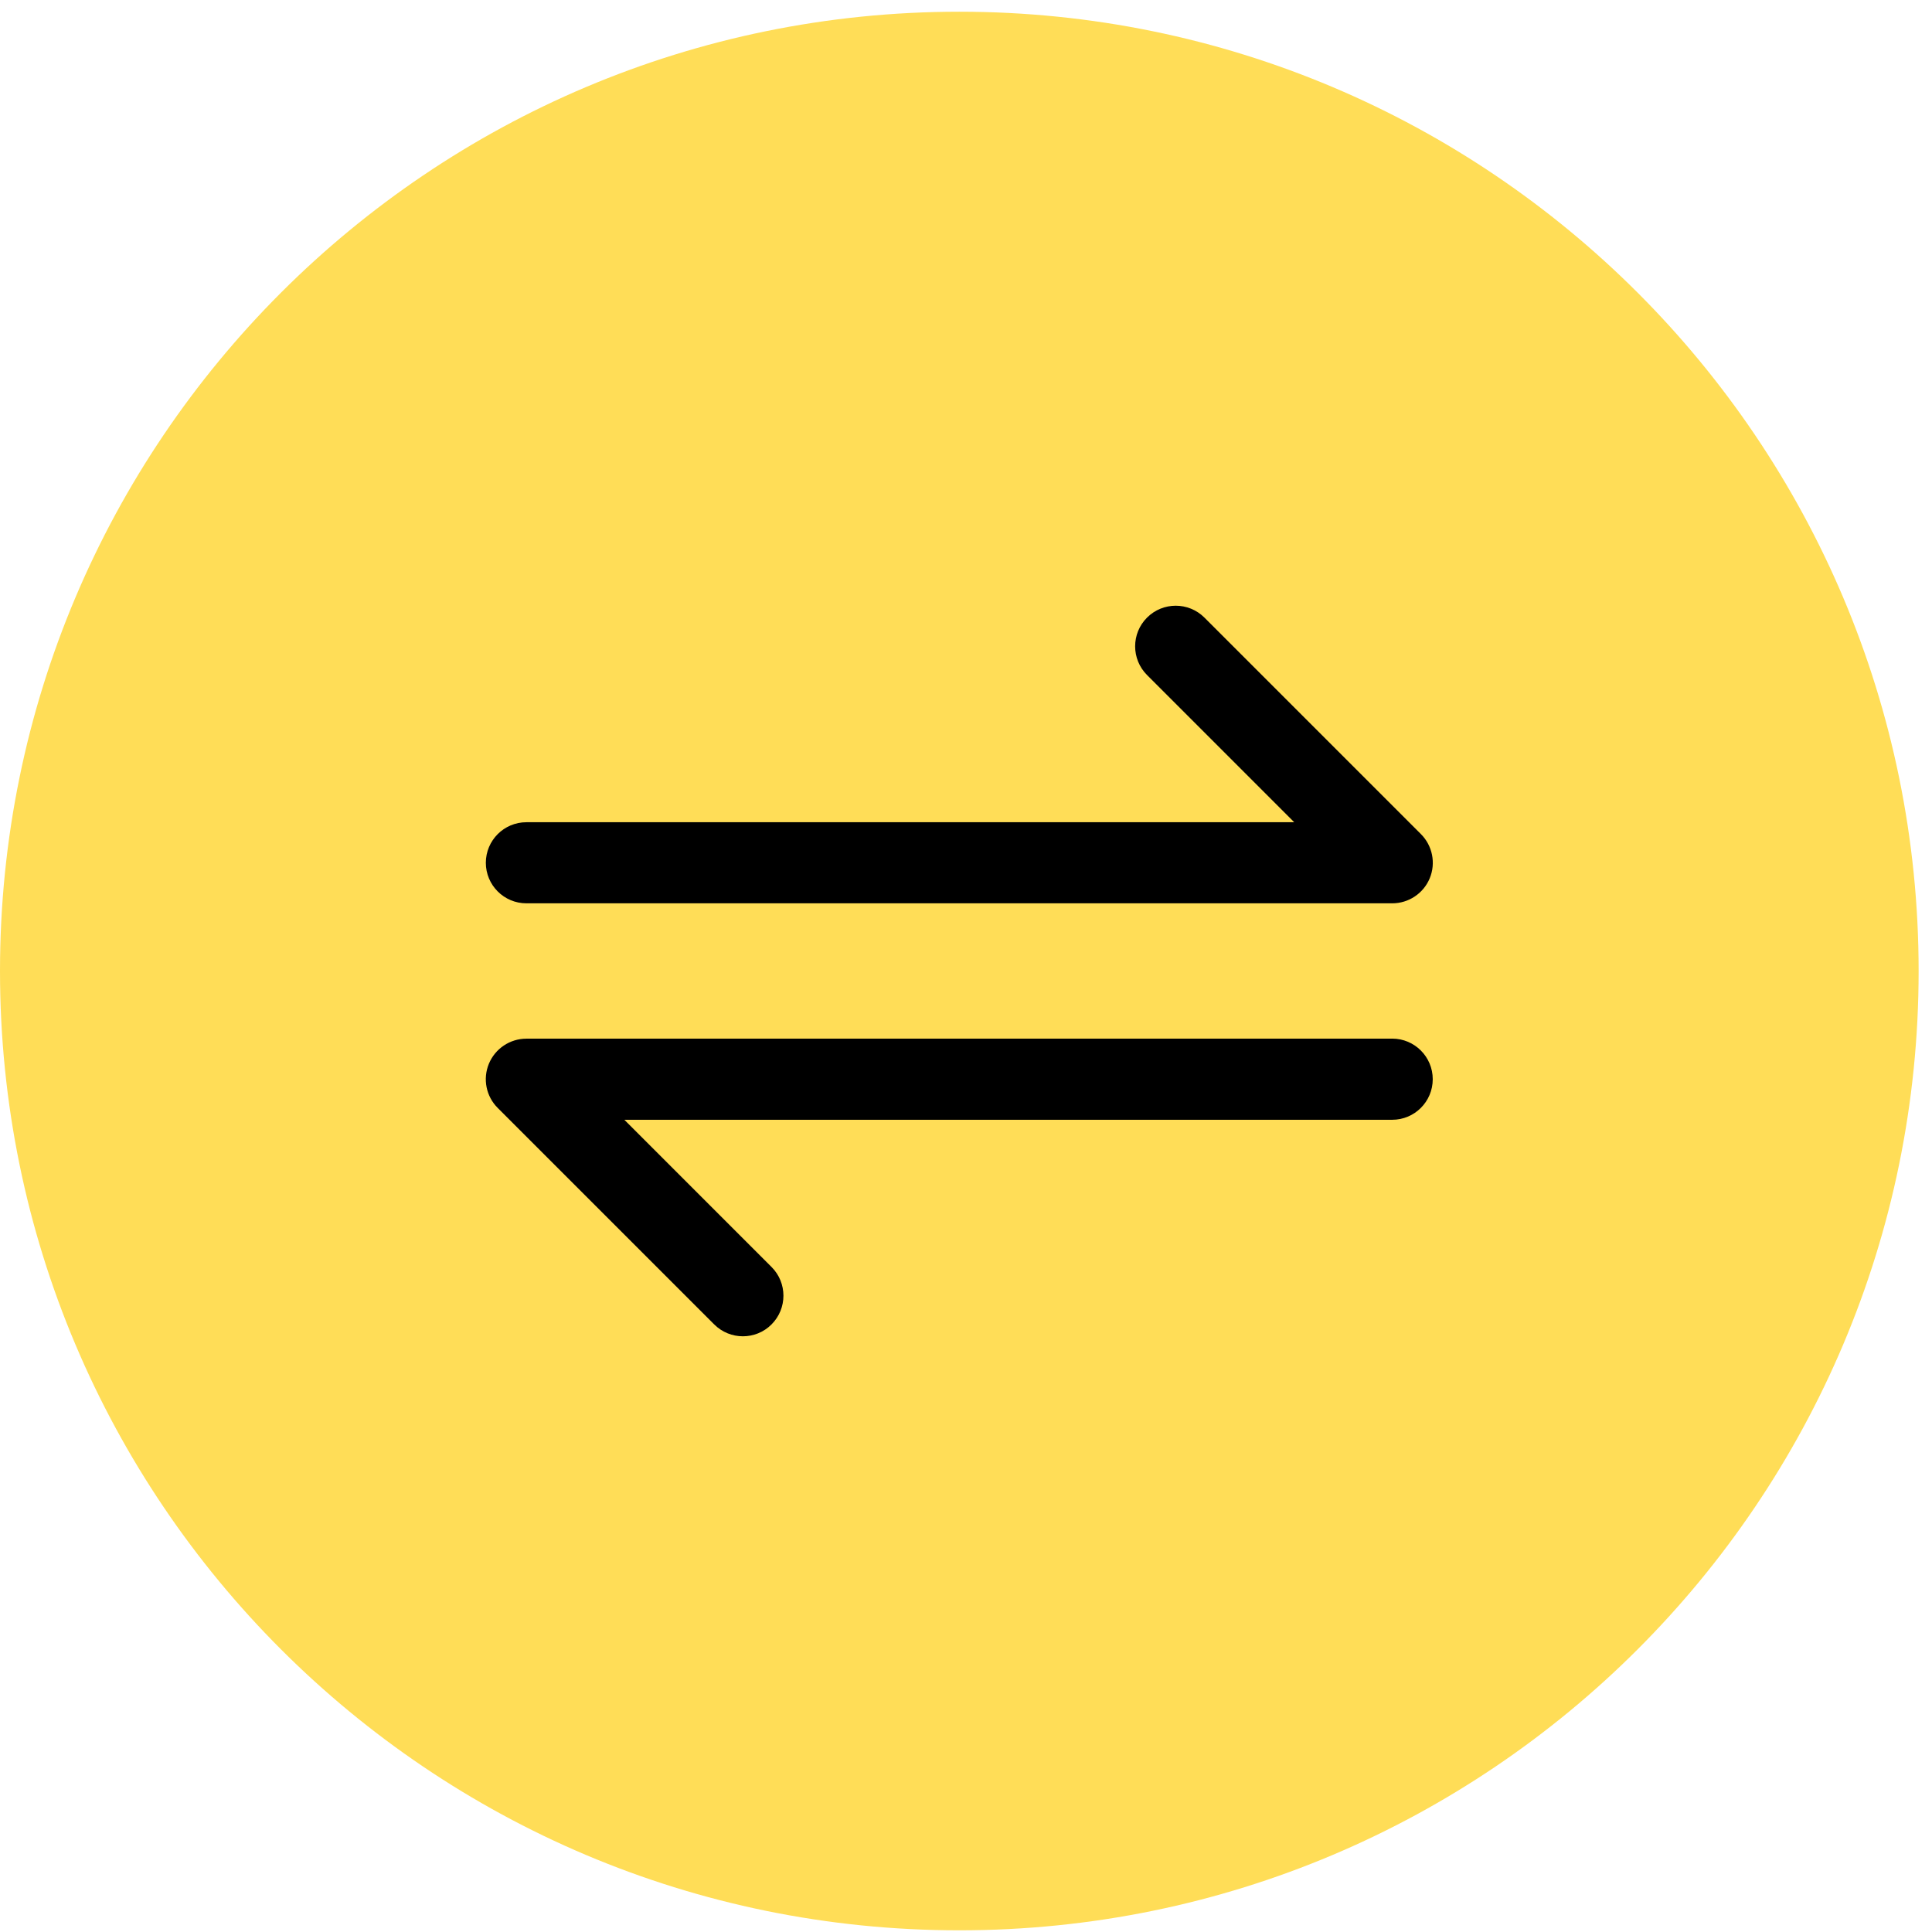<svg width="77" height="77" viewBox="0 0 77 77" fill="none" xmlns="http://www.w3.org/2000/svg">
<path d="M38.233 76.933C59.349 76.933 76.467 59.816 76.467 38.7C76.467 17.584 59.349 0.467 38.233 0.467C17.118 0.467 0 17.584 0 38.7C0 59.816 17.118 76.933 38.233 76.933Z" fill="#FFDD57"/>
<path d="M19.363 34.387C19.363 33.494 20.087 32.77 20.98 32.77H51.581L45.715 26.903C45.083 26.271 45.083 25.247 45.715 24.615C46.347 23.983 47.371 23.983 48.003 24.615L56.63 33.242C57.092 33.703 57.232 34.4 56.982 35.004C56.732 35.608 56.141 36.002 55.487 36.002H20.98C20.087 36.002 19.363 35.278 19.363 34.385V34.387ZM55.487 41.396H20.98C20.326 41.396 19.736 41.791 19.485 42.395C19.235 42.999 19.373 43.696 19.837 44.157L28.464 52.784C28.779 53.099 29.193 53.258 29.607 53.258C30.021 53.258 30.435 53.101 30.75 52.784C31.382 52.152 31.382 51.127 30.75 50.496L24.884 44.629H55.485C56.378 44.629 57.102 43.905 57.102 43.012C57.102 42.119 56.378 41.394 55.485 41.394L55.487 41.396Z" fill="black"/>
</svg>
